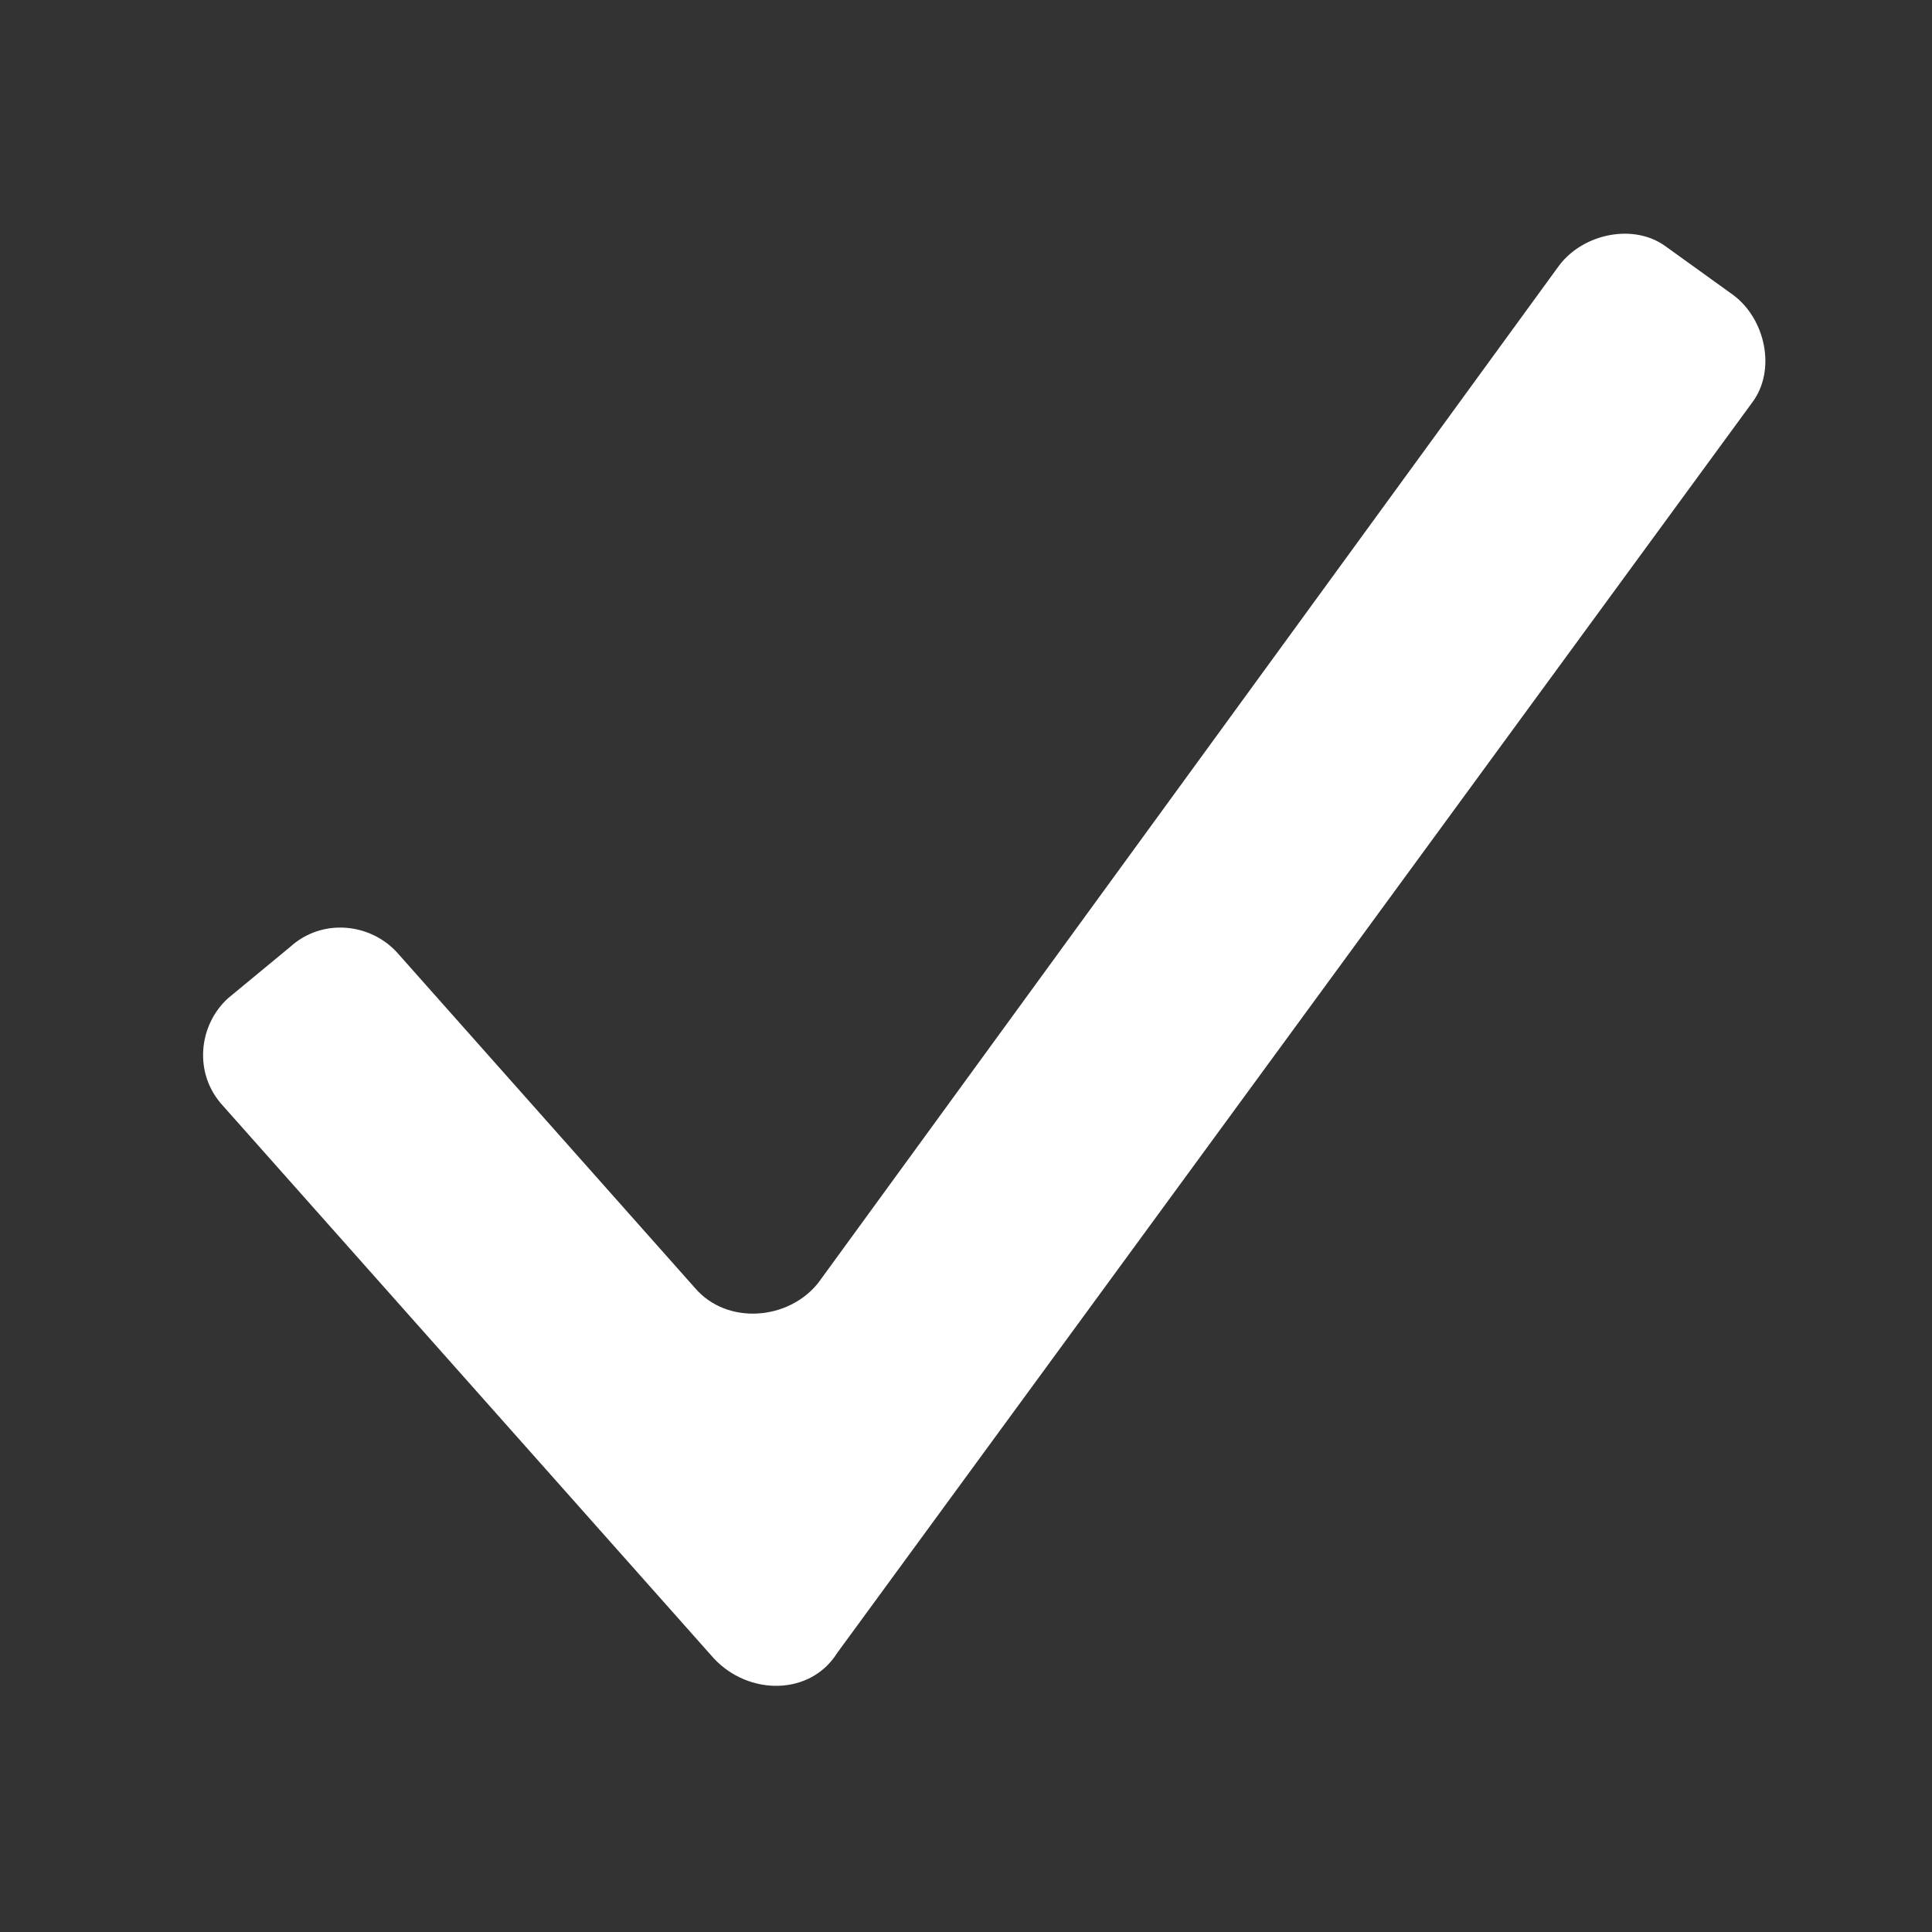 <?xml version="1.0" encoding="utf-8"?>
<!-- Generator: Adobe Illustrator 26.2.1, SVG Export Plug-In . SVG Version: 6.00 Build 0)  -->
<svg version="1.1" id="Calque_1" xmlns="http://www.w3.org/2000/svg" xmlns:xlink="http://www.w3.org/1999/xlink" x="0px" y="0px"
	 viewBox="0 0 72 72" style="enable-background:new 0 0 72 72;" xml:space="preserve">
<rect x="0" y="0" width="72" height="72" fill="#333333" stroke="none"/>
<style type="text/css">
	.st0{fill:#FFFFFF;}
</style>
<g>
	<g>
		<path class="st0" d="M26.6,61.8L8.3,41.2c-1.1-1.2-0.9-3,0.2-4l2.3-1.9c1.2-1.1,3-0.9,4,0.2l11.1,12.5c1.2,1.4,3.5,1.2,4.6-0.2
			L58.1,9.9c0.9-1.2,2.8-1.6,4-0.7l2.5,1.8c1.2,0.9,1.6,2.8,0.7,4L31.2,61.6C30.2,63.2,27.9,63.2,26.6,61.8z"/>
	</g>
</g>
</svg>
